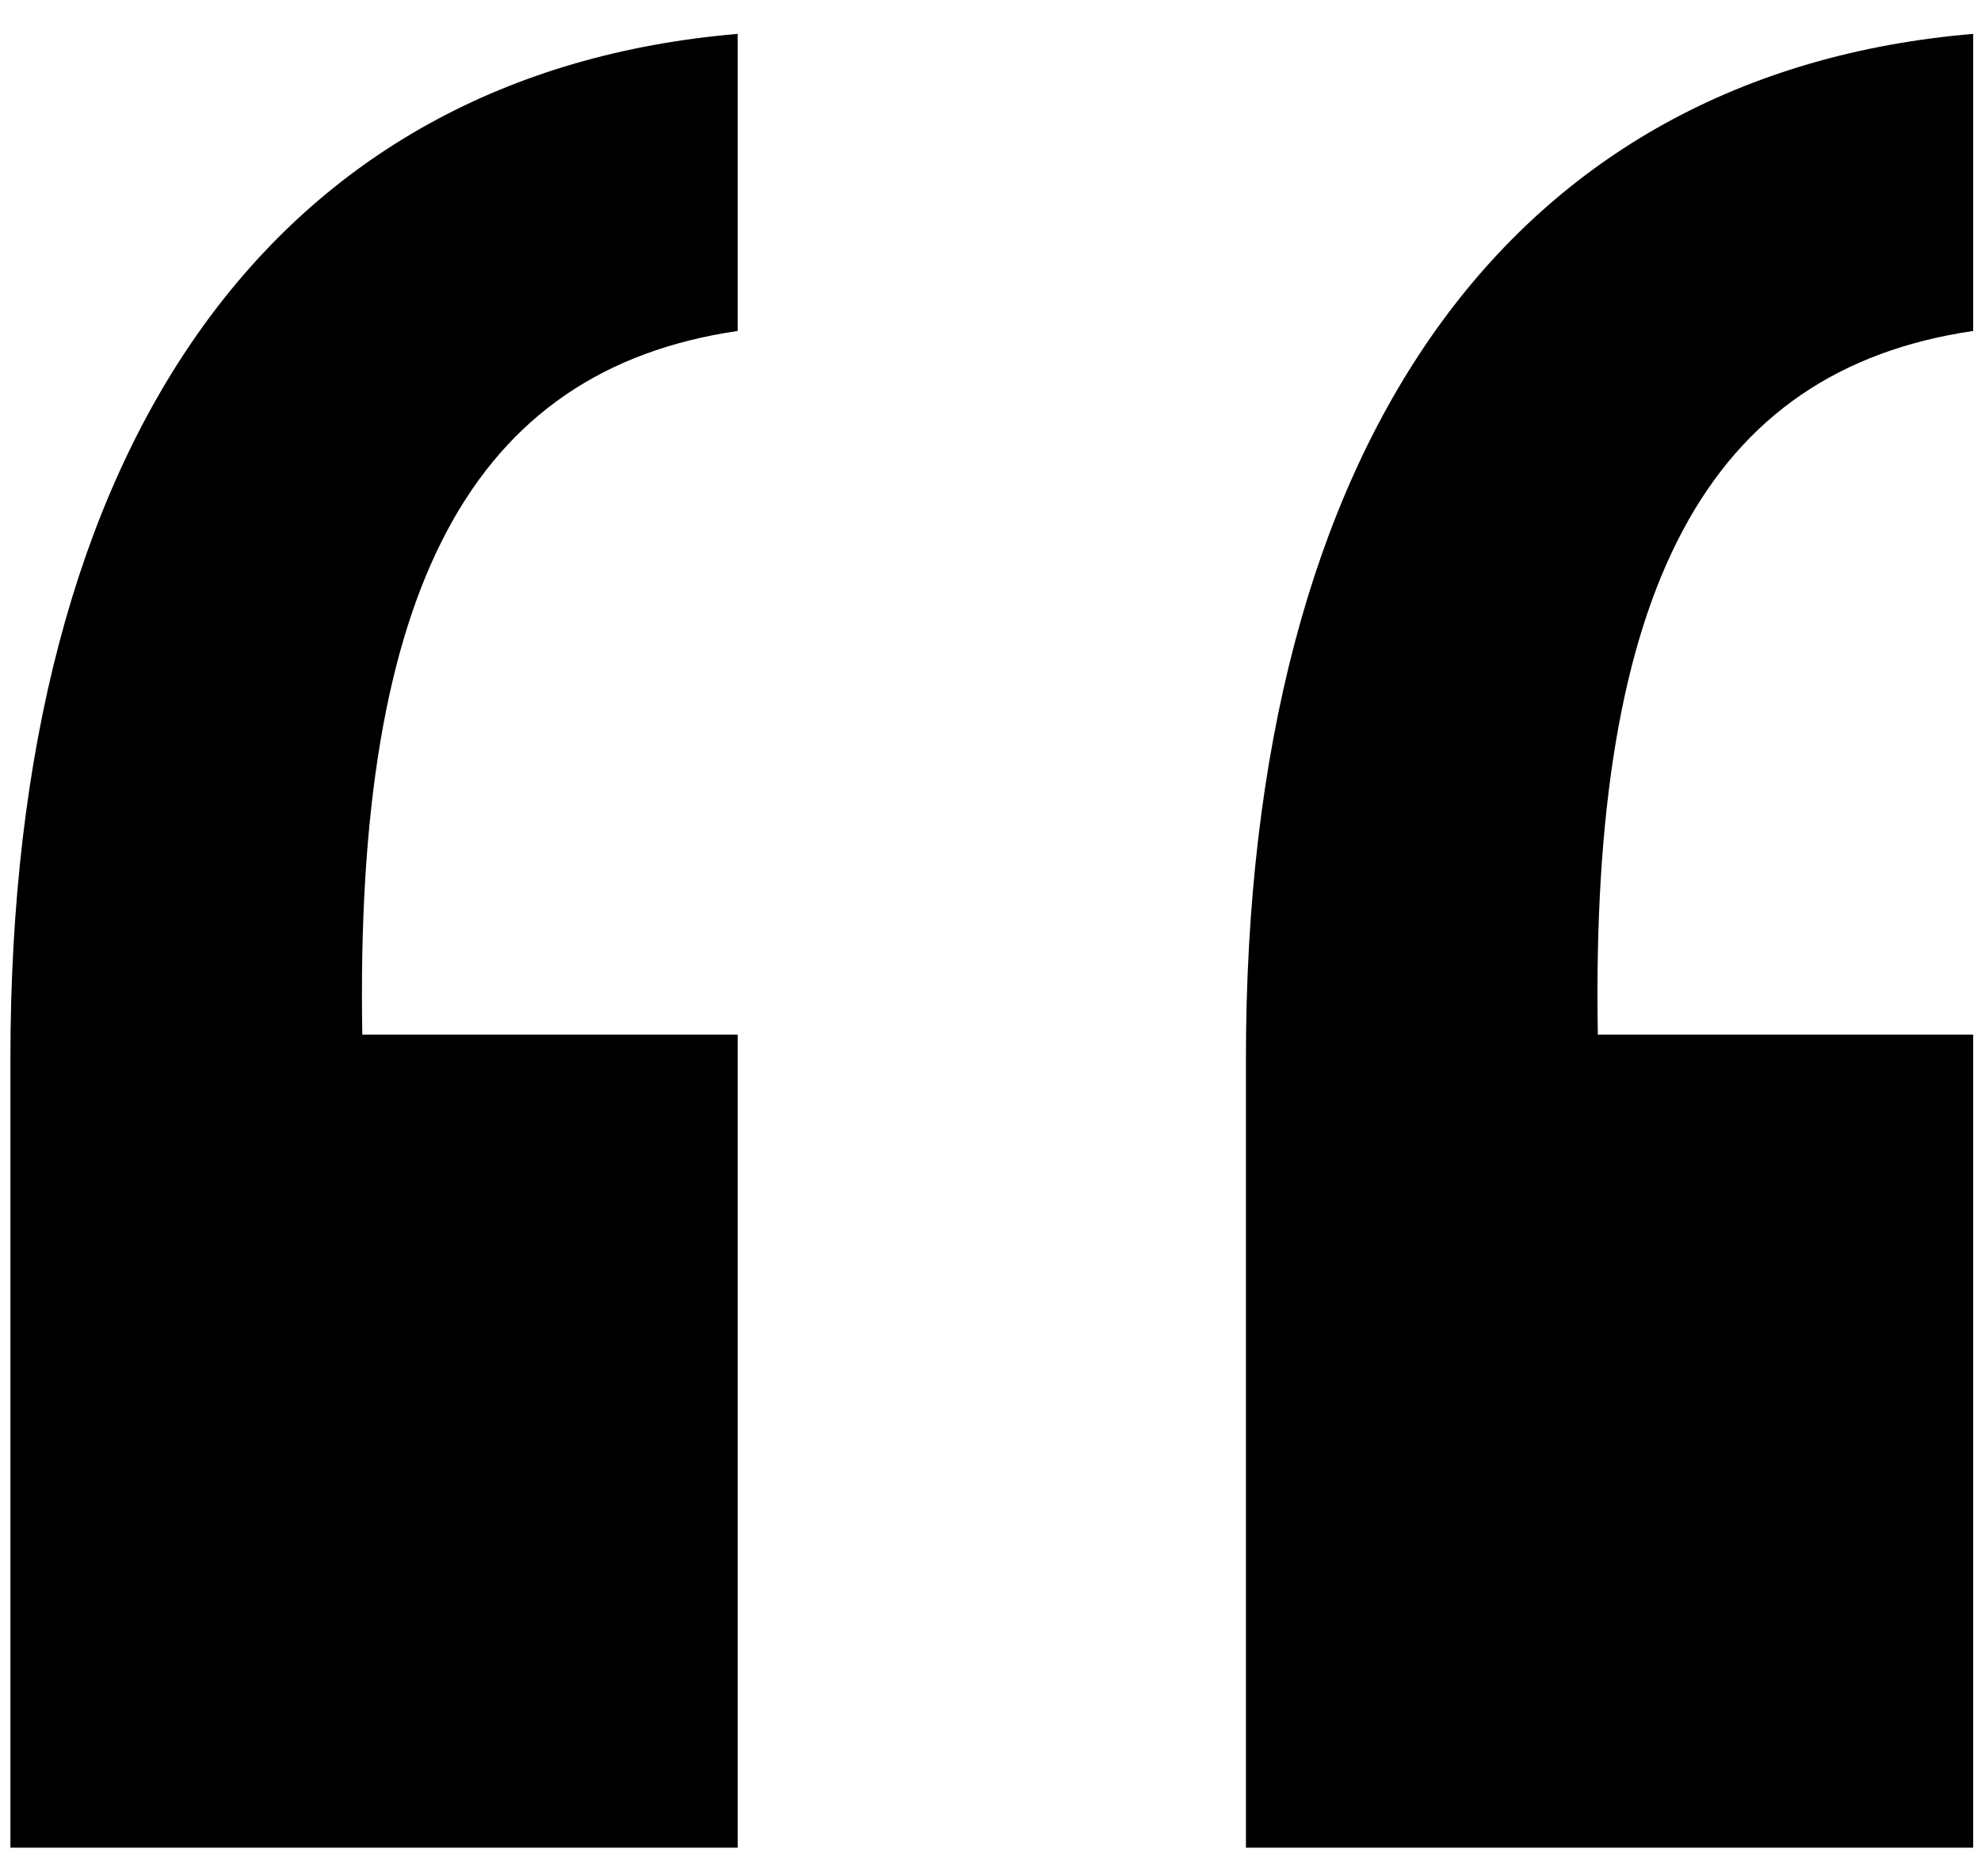 <svg width="38" height="36" viewBox="0 0 38 36" fill="none" xmlns="http://www.w3.org/2000/svg">
<path d="M14.15 35.45H0.2V20.3C0.2 8.45 5.3 1.4 14.15 0.65V6.35C9.05 7.1 6.8 11.3 6.95 19.85H14.15V35.45ZM37.85 35.45H23.9V20.3C23.9 8.45 29 1.4 37.85 0.65V6.35C32.75 7.1 30.5 11.3 30.65 19.85H37.85V35.45Z" fill="black"/>
</svg>
